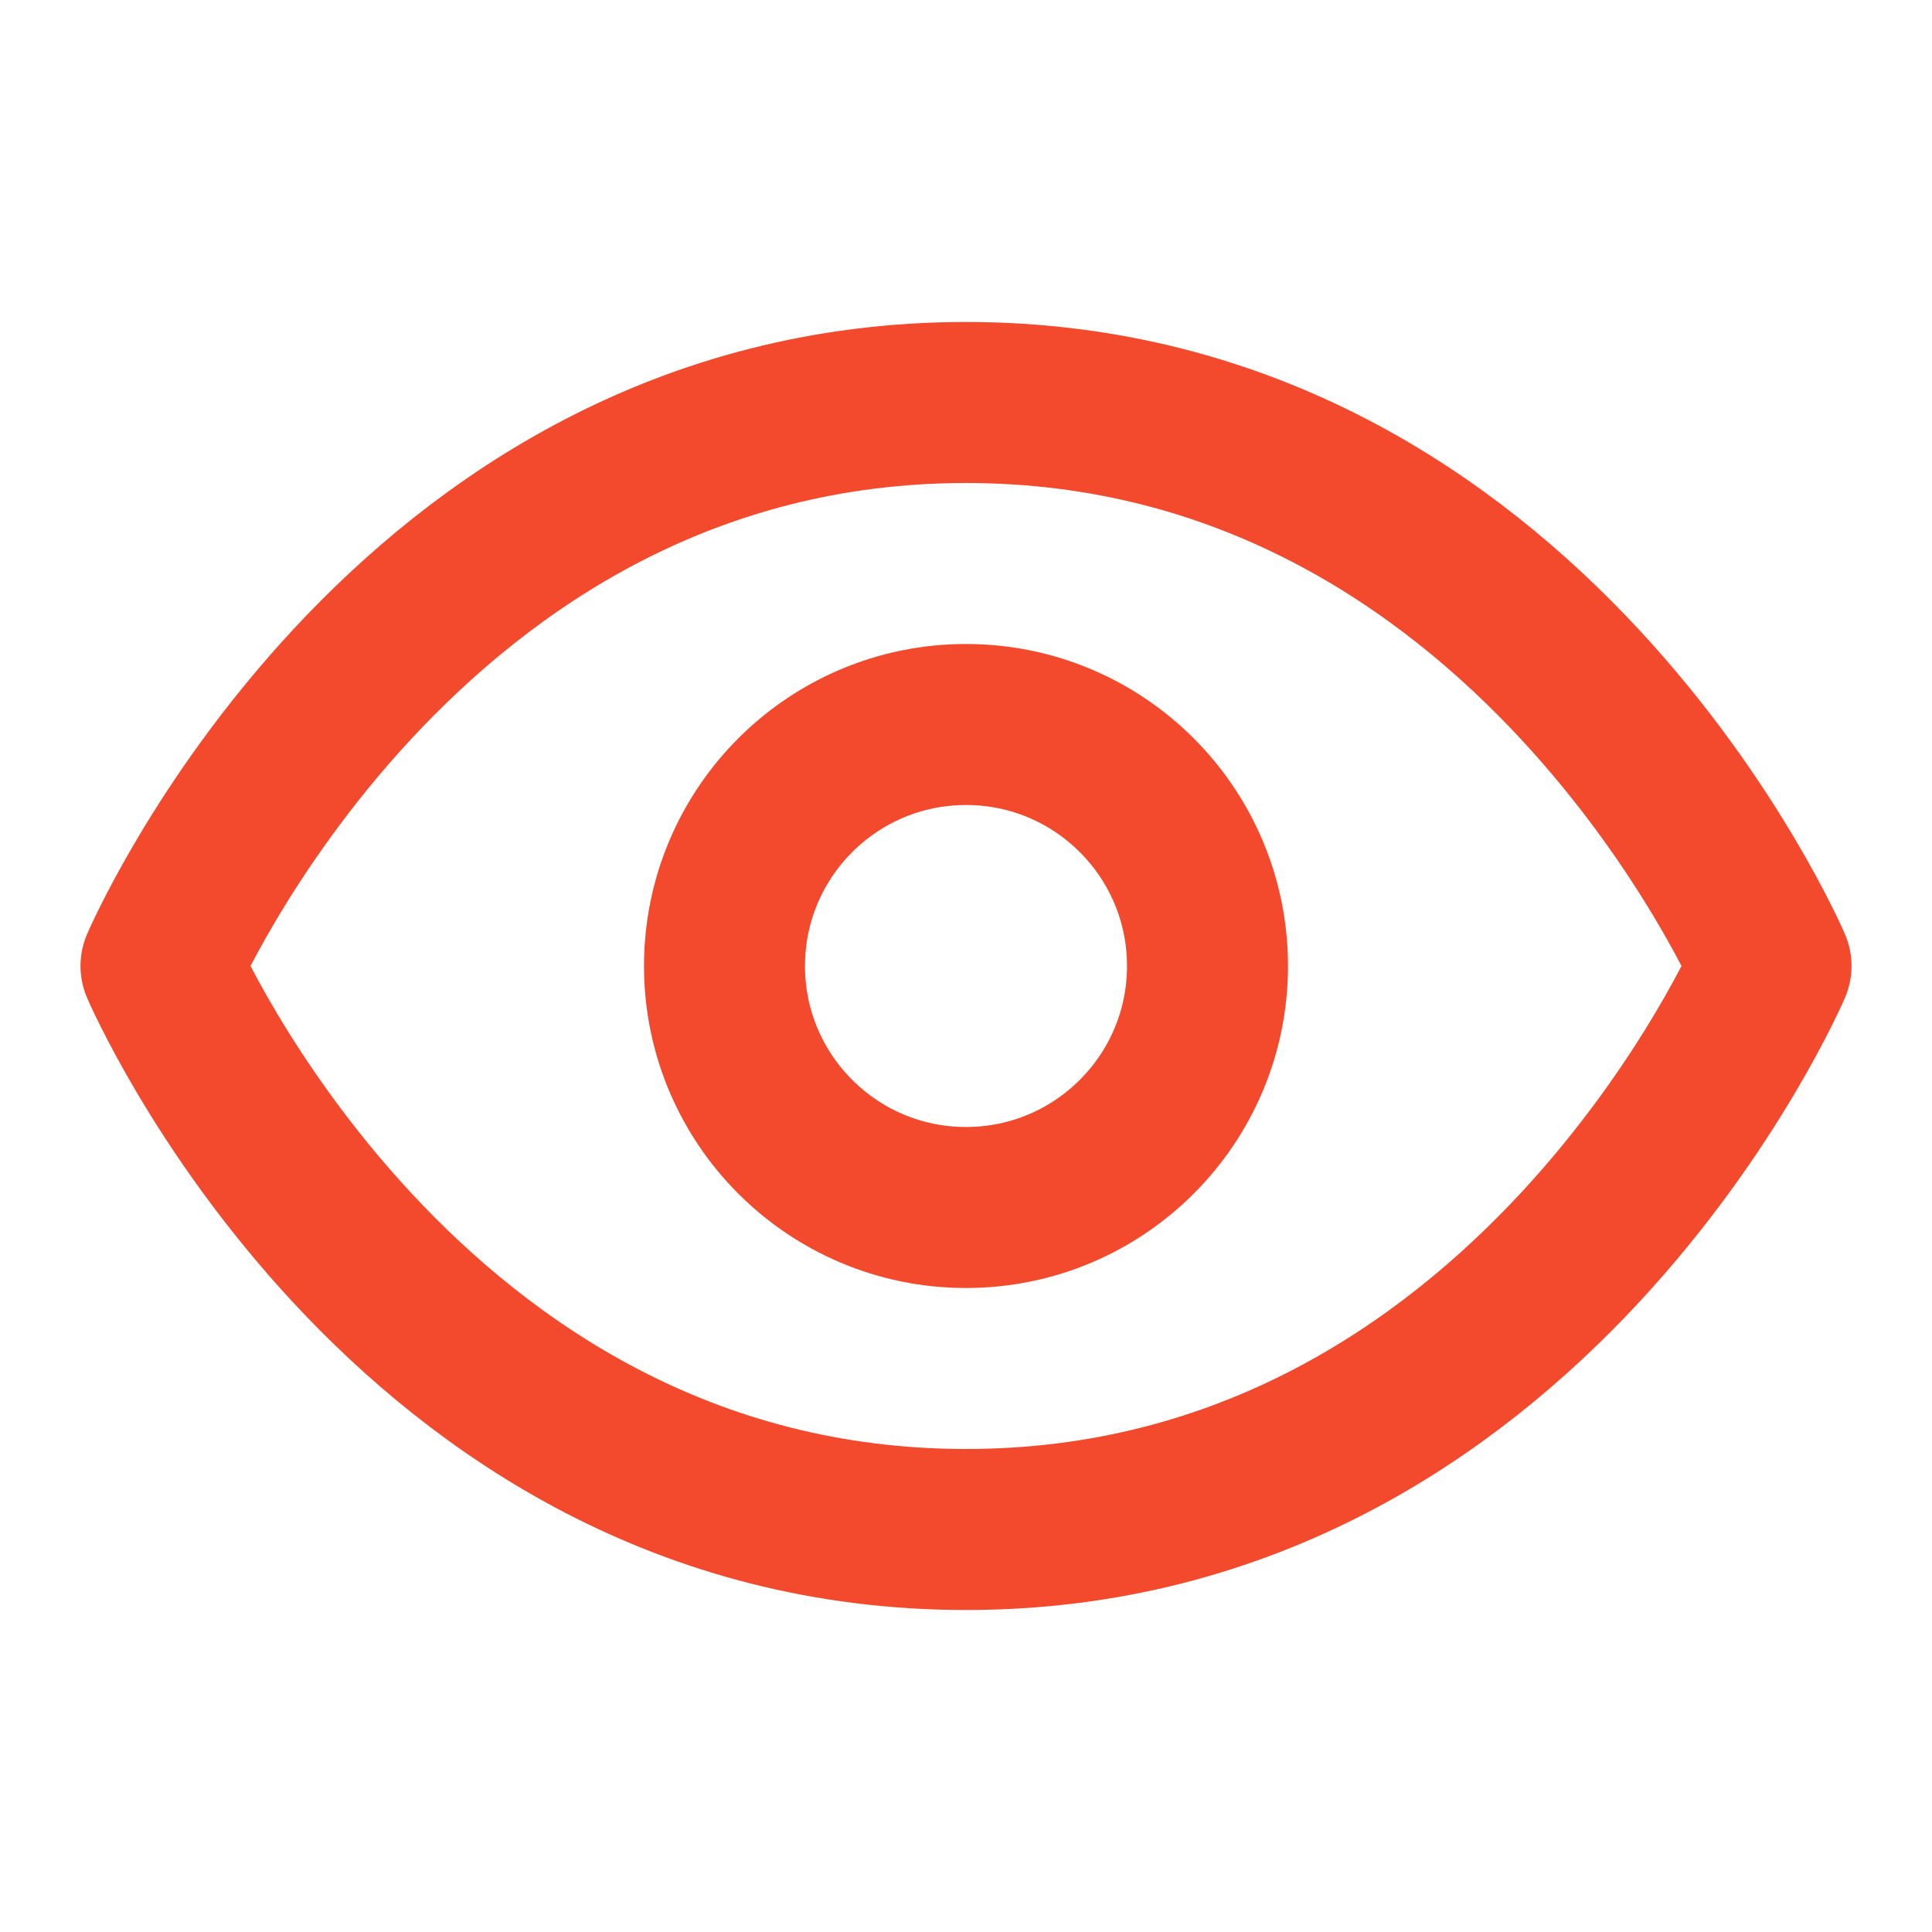 <svg width="36" height="36" viewBox="0 0 36 36" fill="none" xmlns="http://www.w3.org/2000/svg">
<path d="M3 18C3 18 7.5 7.5 18 7.5C28.5 7.5 33 18 33 18C33 18 28.5 28.5 18 28.5C7.5 28.5 3 18 3 18Z" stroke="#F3492C" stroke-width="3" stroke-linecap="round" stroke-linejoin="round"/>
<path d="M18 22.5C20.485 22.5 22.5 20.485 22.5 18C22.5 15.515 20.485 13.5 18 13.5C15.515 13.5 13.5 15.515 13.5 18C13.5 20.485 15.515 22.5 18 22.5Z" stroke="#F3492C" stroke-width="3" stroke-linecap="round" stroke-linejoin="round"/>
</svg>
